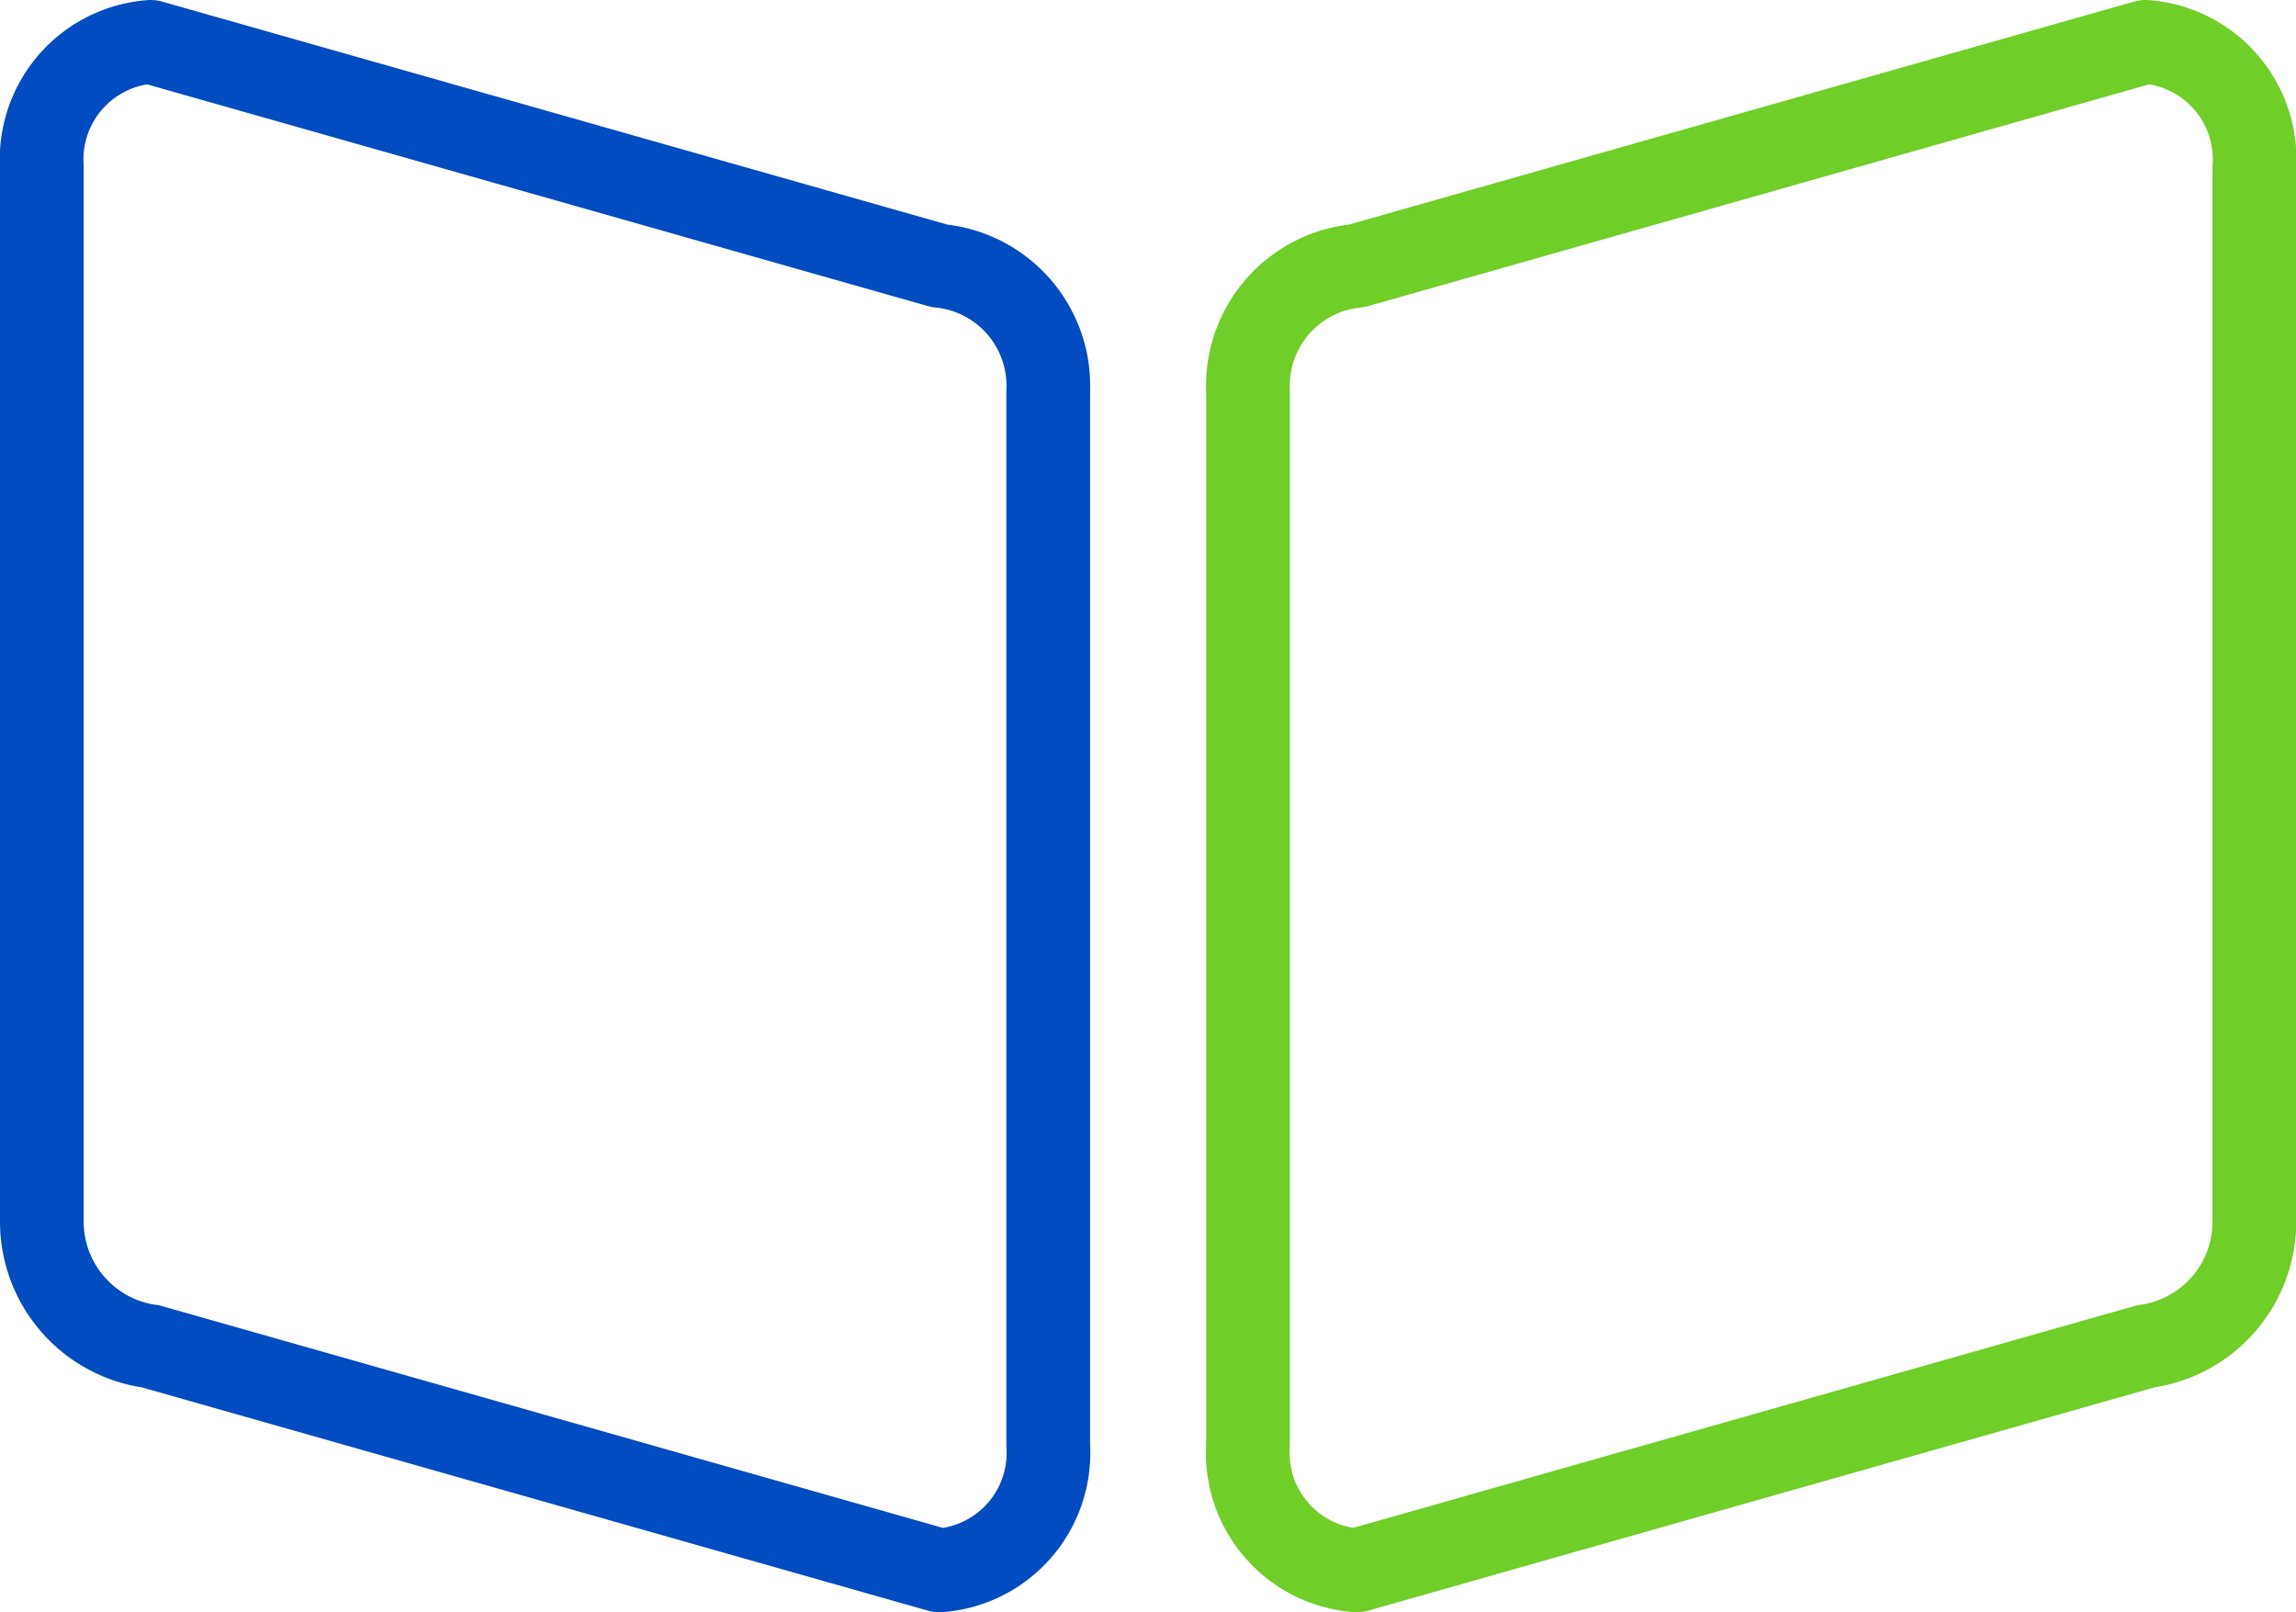 <svg xmlns="http://www.w3.org/2000/svg" width="54.867" height="38.522" viewBox="0 0 54.867 38.522">
  <g id="Group_142426" data-name="Group 142426" transform="translate(-14937.267 -8988.5)">
    <path id="Path_3490" data-name="Path 3490" d="M2.6,0,21.449,5.352a2.878,2.878,0,0,1,2.6,2.991V33.532a2.815,2.815,0,0,1-2.6,2.991L2.6,31.17A3.008,3.008,0,0,1,0,28.179V2.991A2.815,2.815,0,0,1,2.6,0Z" transform="translate(14938.267 8989.5)" fill="none" stroke="#004cc0" stroke-linecap="round" stroke-linejoin="round" stroke-width="2"/>
    <path id="Path_3491" data-name="Path 3491" d="M21.449,0,2.6,5.352A2.878,2.878,0,0,0,0,8.343V33.531a2.814,2.814,0,0,0,2.6,2.991L21.449,31.17a3.008,3.008,0,0,0,2.6-2.991V2.991A2.814,2.814,0,0,0,21.449,0Z" transform="translate(14967.09 8989.5)" fill="none" stroke="#6fce28" stroke-linecap="round" stroke-linejoin="round" stroke-width="2"/>
  </g>
</svg>
